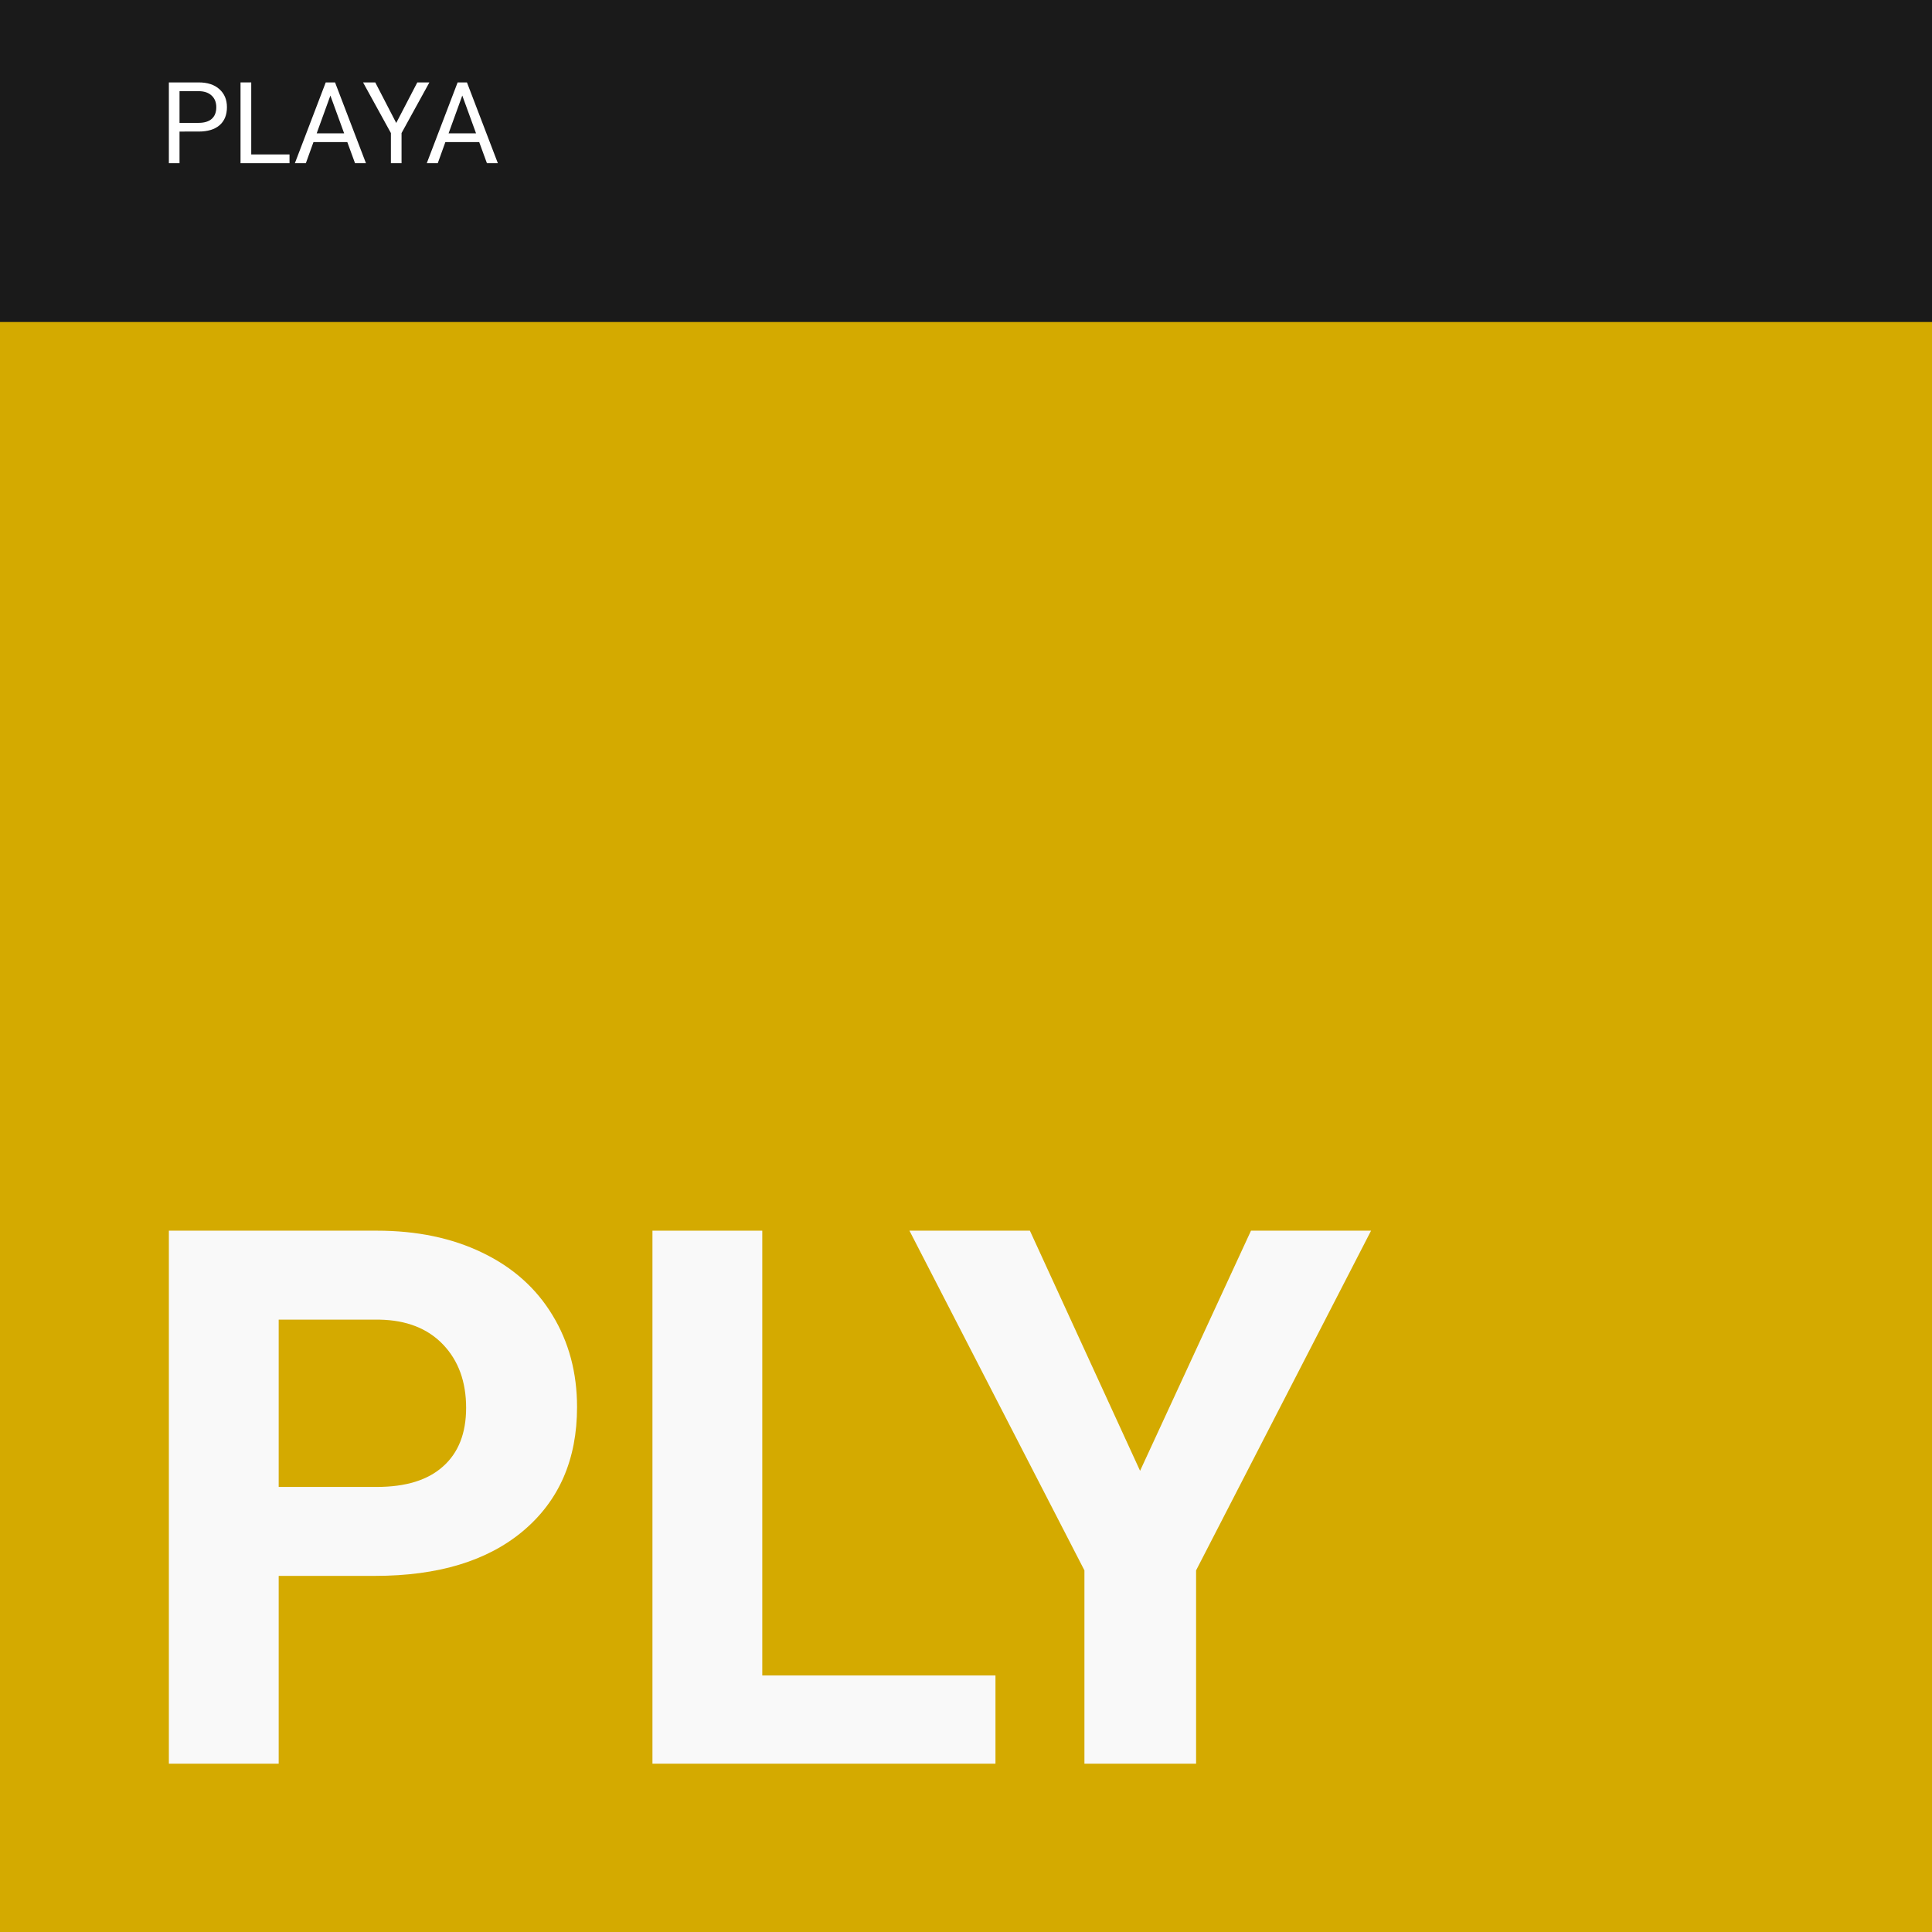 <?xml version="1.0" encoding="UTF-8" standalone="no"?>
<!-- Created with Inkscape (http://www.inkscape.org/) -->

<svg
   width="1133.858"
   height="1133.858"
   viewBox="0 0 300 300"
   version="1.1"
   id="svg23901"
   inkscape:version="1.1.2 (0a00cf5339, 2022-02-04)"
   sodipodi:docname="ply.svg"
   xmlns:inkscape="http://www.inkscape.org/namespaces/inkscape"
   xmlns:sodipodi="http://sodipodi.sourceforge.net/DTD/sodipodi-0.dtd"
   xmlns="http://www.w3.org/2000/svg"
   xmlns:svg="http://www.w3.org/2000/svg">
  <sodipodi:namedview
     id="namedview23903"
     pagecolor="#ffffff"
     bordercolor="#666666"
     borderopacity="1.0"
     inkscape:pageshadow="2"
     inkscape:pageopacity="0.0"
     inkscape:pagecheckerboard="0"
     inkscape:document-units="mm"
     showgrid="false"
     units="px"
     fit-margin-top="0"
     fit-margin-left="0"
     fit-margin-right="0"
     fit-margin-bottom="0"
     inkscape:zoom="0.3263028"
     inkscape:cx="559.29646"
     inkscape:cy="609.86299"
     inkscape:window-width="1360"
     inkscape:window-height="696"
     inkscape:window-x="0"
     inkscape:window-y="0"
     inkscape:window-maximized="1"
     inkscape:current-layer="g33-5"
     showguides="true" />
  <defs
     id="defs23898" />
  <g
     inkscape:label="Layer 1"
     inkscape:groupmode="layer"
     id="layer1"
     transform="translate(162.041,-22.581)">
    <g
       id="g33-5"
       transform="translate(-162.041,22.581)"
       inkscape:export-filename="/home/mint/Downloads/iiicons/b.svg"
       inkscape:export-xdpi="96"
       inkscape:export-ydpi="96">
      <rect
         style="fill:#d4aa00;fill-opacity:1;stroke-width:1.316"
         id="rect31-6-9-8-2-9-9-1-15"
         width="300"
         height="300"
         x="9.9999997e-05"
         y="0" />
      <rect
         style="fill:#1a1a1a;stroke-width:0.537"
         id="rect31-3-7-1-4-2-1-3-5-4"
         width="300"
         height="50"
         x="9.9999997e-05"
         y="0" />
      <g
         aria-label="PLAYA"
         id="text1510-5-2-5-6-7-9-9-9"
         style="font-size:17.639px;line-height:1.25;stroke-width:0.265">
        <path
           d="m 27.876,20.428 v 4.909 H 26.222 V 12.797 h 4.625 q 2.058,0 3.221,1.051 1.171,1.051 1.171,2.782 0,1.826 -1.145,2.816 -1.137,0.982 -3.264,0.982 z m 0,-1.352 h 2.971 q 1.326,0 2.033,-0.62 0.706,-0.629 0.706,-1.809 0,-1.12 -0.706,-1.791 -0.706,-0.672 -1.938,-0.698 h -3.066 z"
           style="font-family:Roboto;-inkscape-font-specification:Roboto;fill:#ffffff"
           id="path36557" />
        <path
           d="m 39.012,23.985 h 5.943 v 1.352 H 37.35 V 12.797 h 1.662 z"
           style="font-family:Roboto;-inkscape-font-specification:Roboto;fill:#ffffff"
           id="path36559" />
        <path
           d="m 53.929,22.064 h -5.254 l -1.18,3.273 h -1.705 l 4.789,-12.54 h 1.447 l 4.797,12.54 h -1.697 z m -4.754,-1.361 h 4.263 l -2.136,-5.865 z"
           style="font-family:Roboto;-inkscape-font-specification:Roboto;fill:#ffffff"
           id="path36561" />
        <path
           d="m 61.526,19.093 3.273,-6.296 h 1.878 l -4.324,7.863 v 4.677 H 60.699 v -4.677 l -4.324,-7.863 h 1.895 z"
           style="font-family:Roboto;-inkscape-font-specification:Roboto;fill:#ffffff"
           id="path36563" />
        <path
           d="m 74.411,22.064 h -5.254 l -1.18,3.273 H 66.272 L 71.06,12.797 h 1.447 l 4.797,12.54 h -1.697 z m -4.754,-1.361 h 4.263 l -2.136,-5.865 z"
           style="font-family:Roboto;-inkscape-font-specification:Roboto;fill:#ffffff"
           id="path36565" />
      </g>
      <g
         aria-label="PLY"
         id="text9-3-4-8-4-5"
         style="font-weight:300;font-size:116.417px;line-height:1;font-family:Sans;-inkscape-font-specification:'Sans Light';text-align:center;letter-spacing:0px;text-anchor:middle;fill:#f9f9f9;stroke-width:0.265">
        <path
           d="m 43.275,244.702 v 29.161 H 26.222 v -82.765 h 32.288 q 9.322,0 16.371,3.411 7.106,3.411 10.914,9.72 3.809,6.253 3.809,14.268 0,12.165 -8.356,19.213 -8.299,6.992 -23.022,6.992 z m 0,-13.813 h 15.234 q 6.764,0 10.289,-3.183 3.581,-3.183 3.581,-9.095 0,-6.082 -3.581,-9.834 -3.581,-3.752 -9.891,-3.865 H 43.275 Z"
           style="font-weight:bold;font-family:Roboto;-inkscape-font-specification:'Roboto, Bold';text-align:start;text-anchor:start"
           id="path36568" />
        <path
           d="m 118.366,260.164 h 36.21 v 13.699 h -53.263 v -82.765 h 17.053 z"
           style="font-weight:bold;font-family:Roboto;-inkscape-font-specification:'Roboto, Bold';text-align:start;text-anchor:start"
           id="path36570" />
        <path
           d="m 177.03,228.388 17.224,-37.29 h 18.645 l -27.172,52.751 v 30.014 h -17.337 v -30.014 l -27.172,-52.751 h 18.702 z"
           style="font-weight:bold;font-family:Roboto;-inkscape-font-specification:'Roboto, Bold';text-align:start;text-anchor:start"
           id="path36572" />
      </g>
    </g>
  </g>
</svg>
